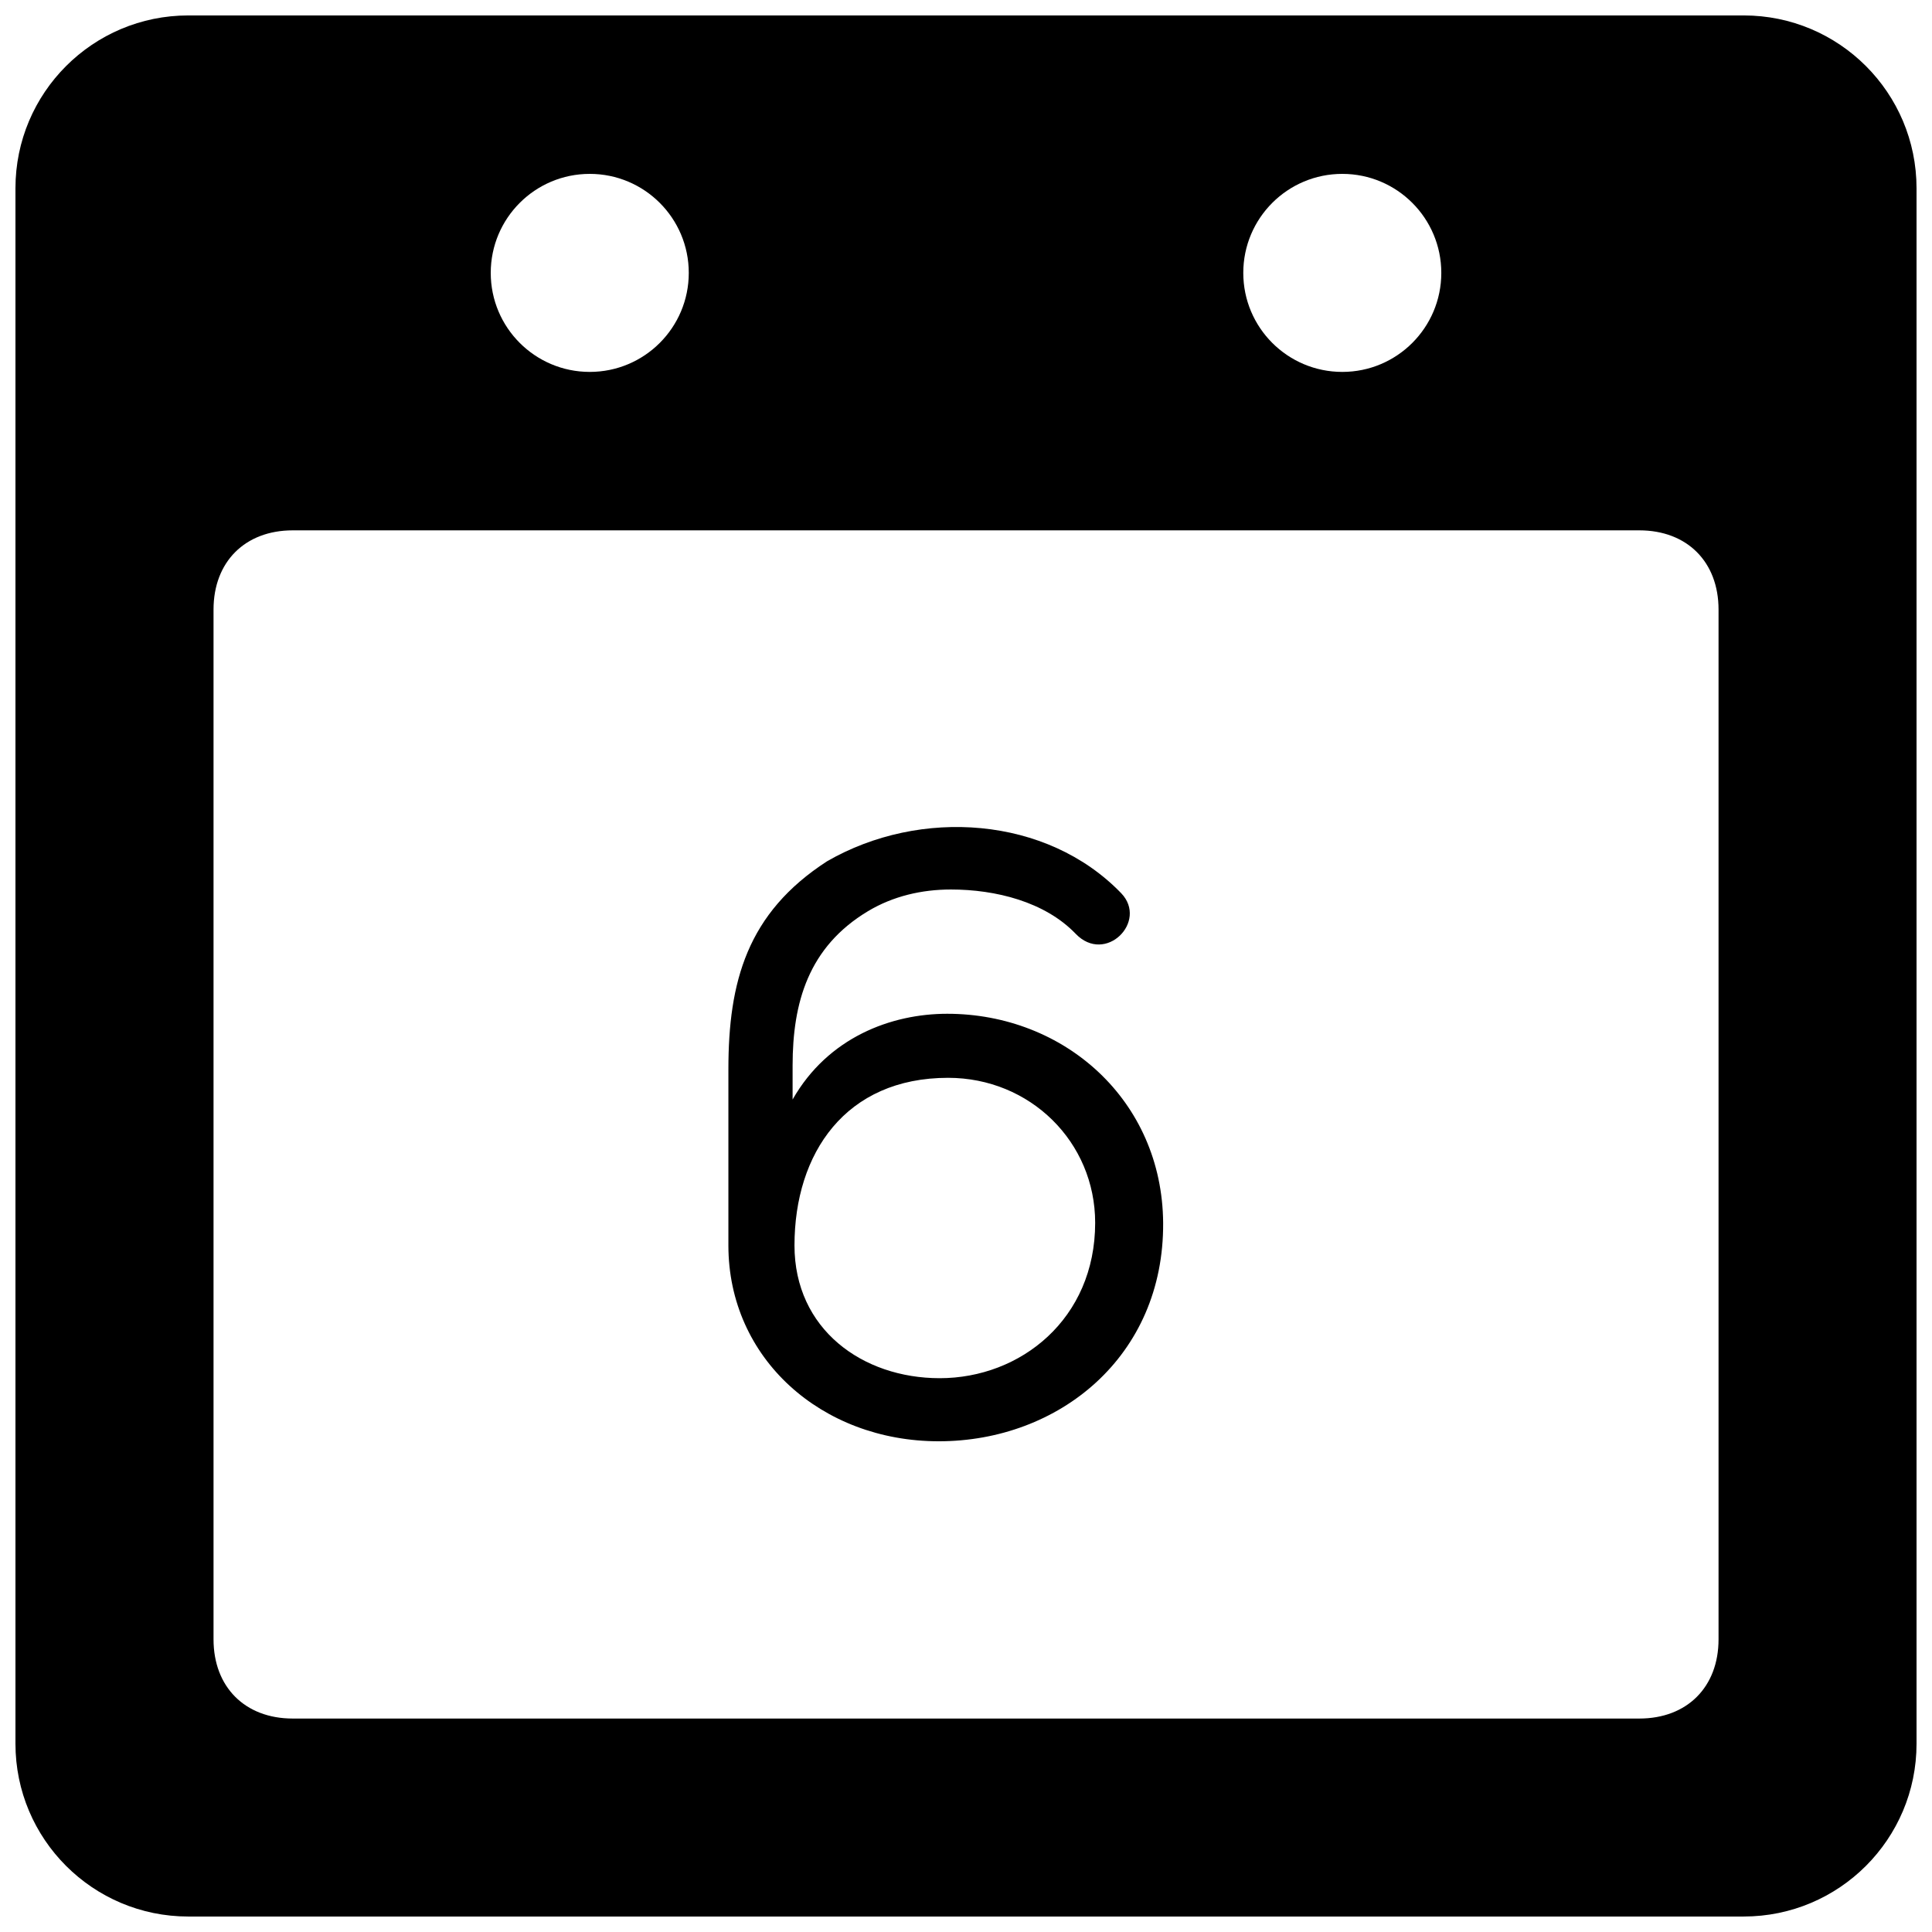 <?xml version="1.0" encoding="UTF-8"?>
<!-- Uploaded to: SVG Repo, www.svgrepo.com, Generator: SVG Repo Mixer Tools -->
<svg width="800px" height="800px" version="1.1" viewBox="144 144 512 512" xmlns="http://www.w3.org/2000/svg">
 <defs>
  <clipPath id="a">
   <path d="m148.09 148.09h503.81v503.81h-503.81z"/>
  </clipPath>
 </defs>
 <g clip-path="url(#a)">
  <path d="m606.1 651.9h-412.2c-25.297 0-45.805-20.508-45.805-45.805v-412.2c0-25.297 20.508-45.805 45.805-45.805h412.21c25.285 0 45.793 20.508 45.793 45.805v412.21c0 25.285-20.508 45.793-45.805 45.793zm-305.81-461.82c-14.492 0-26.238 11.746-26.238 26.238 0 14.496 11.746 26.242 26.238 26.242 14.496 0 26.242-11.746 26.242-26.242 0-14.492-11.746-26.238-26.242-26.238zm199.43 0c-14.496 0-26.238 11.746-26.238 26.238 0 14.496 11.742 26.242 26.238 26.242 14.496 0 26.238-11.746 26.238-26.242 0-14.492-11.742-26.238-26.238-26.238zm99.711 115.46c0-12.648-8.344-20.992-20.992-20.992h-356.86c-12.648 0-20.992 8.344-20.992 20.992v272.9c0 12.648 8.344 20.992 20.992 20.992h356.86c12.648 0 20.992-8.344 20.992-20.992zm-204.42 107.12c31.09 0 56.984 22.953 57.234 55.398 0.242 35.434-27.637 57.895-59.461 57.895-31.09 0-55.754-21.957-55.754-51.902v-46.664c0-23.207 4.934-41.418 26.156-55.145 24.664-14.223 58.223-11.977 77.953 8.48 7.16 7.484-4.199 18.965-12.09 10.727-8.145-8.48-21.211-11.723-33.062-11.723-7.652 0-15.293 1.742-21.957 5.742-15.785 9.477-19.984 24.203-19.984 40.926v8.984c9.379-16.473 26.152-22.719 40.965-22.719zm-1.977 96.574c21.465 0 41.195-15.723 41.195-41.176 0-21.465-17.266-38.426-38.98-38.426-27.145 0-40.703 19.965-40.703 44.418 0 22.211 18.012 35.184 38.488 35.184z"/>
 </g>
</svg>